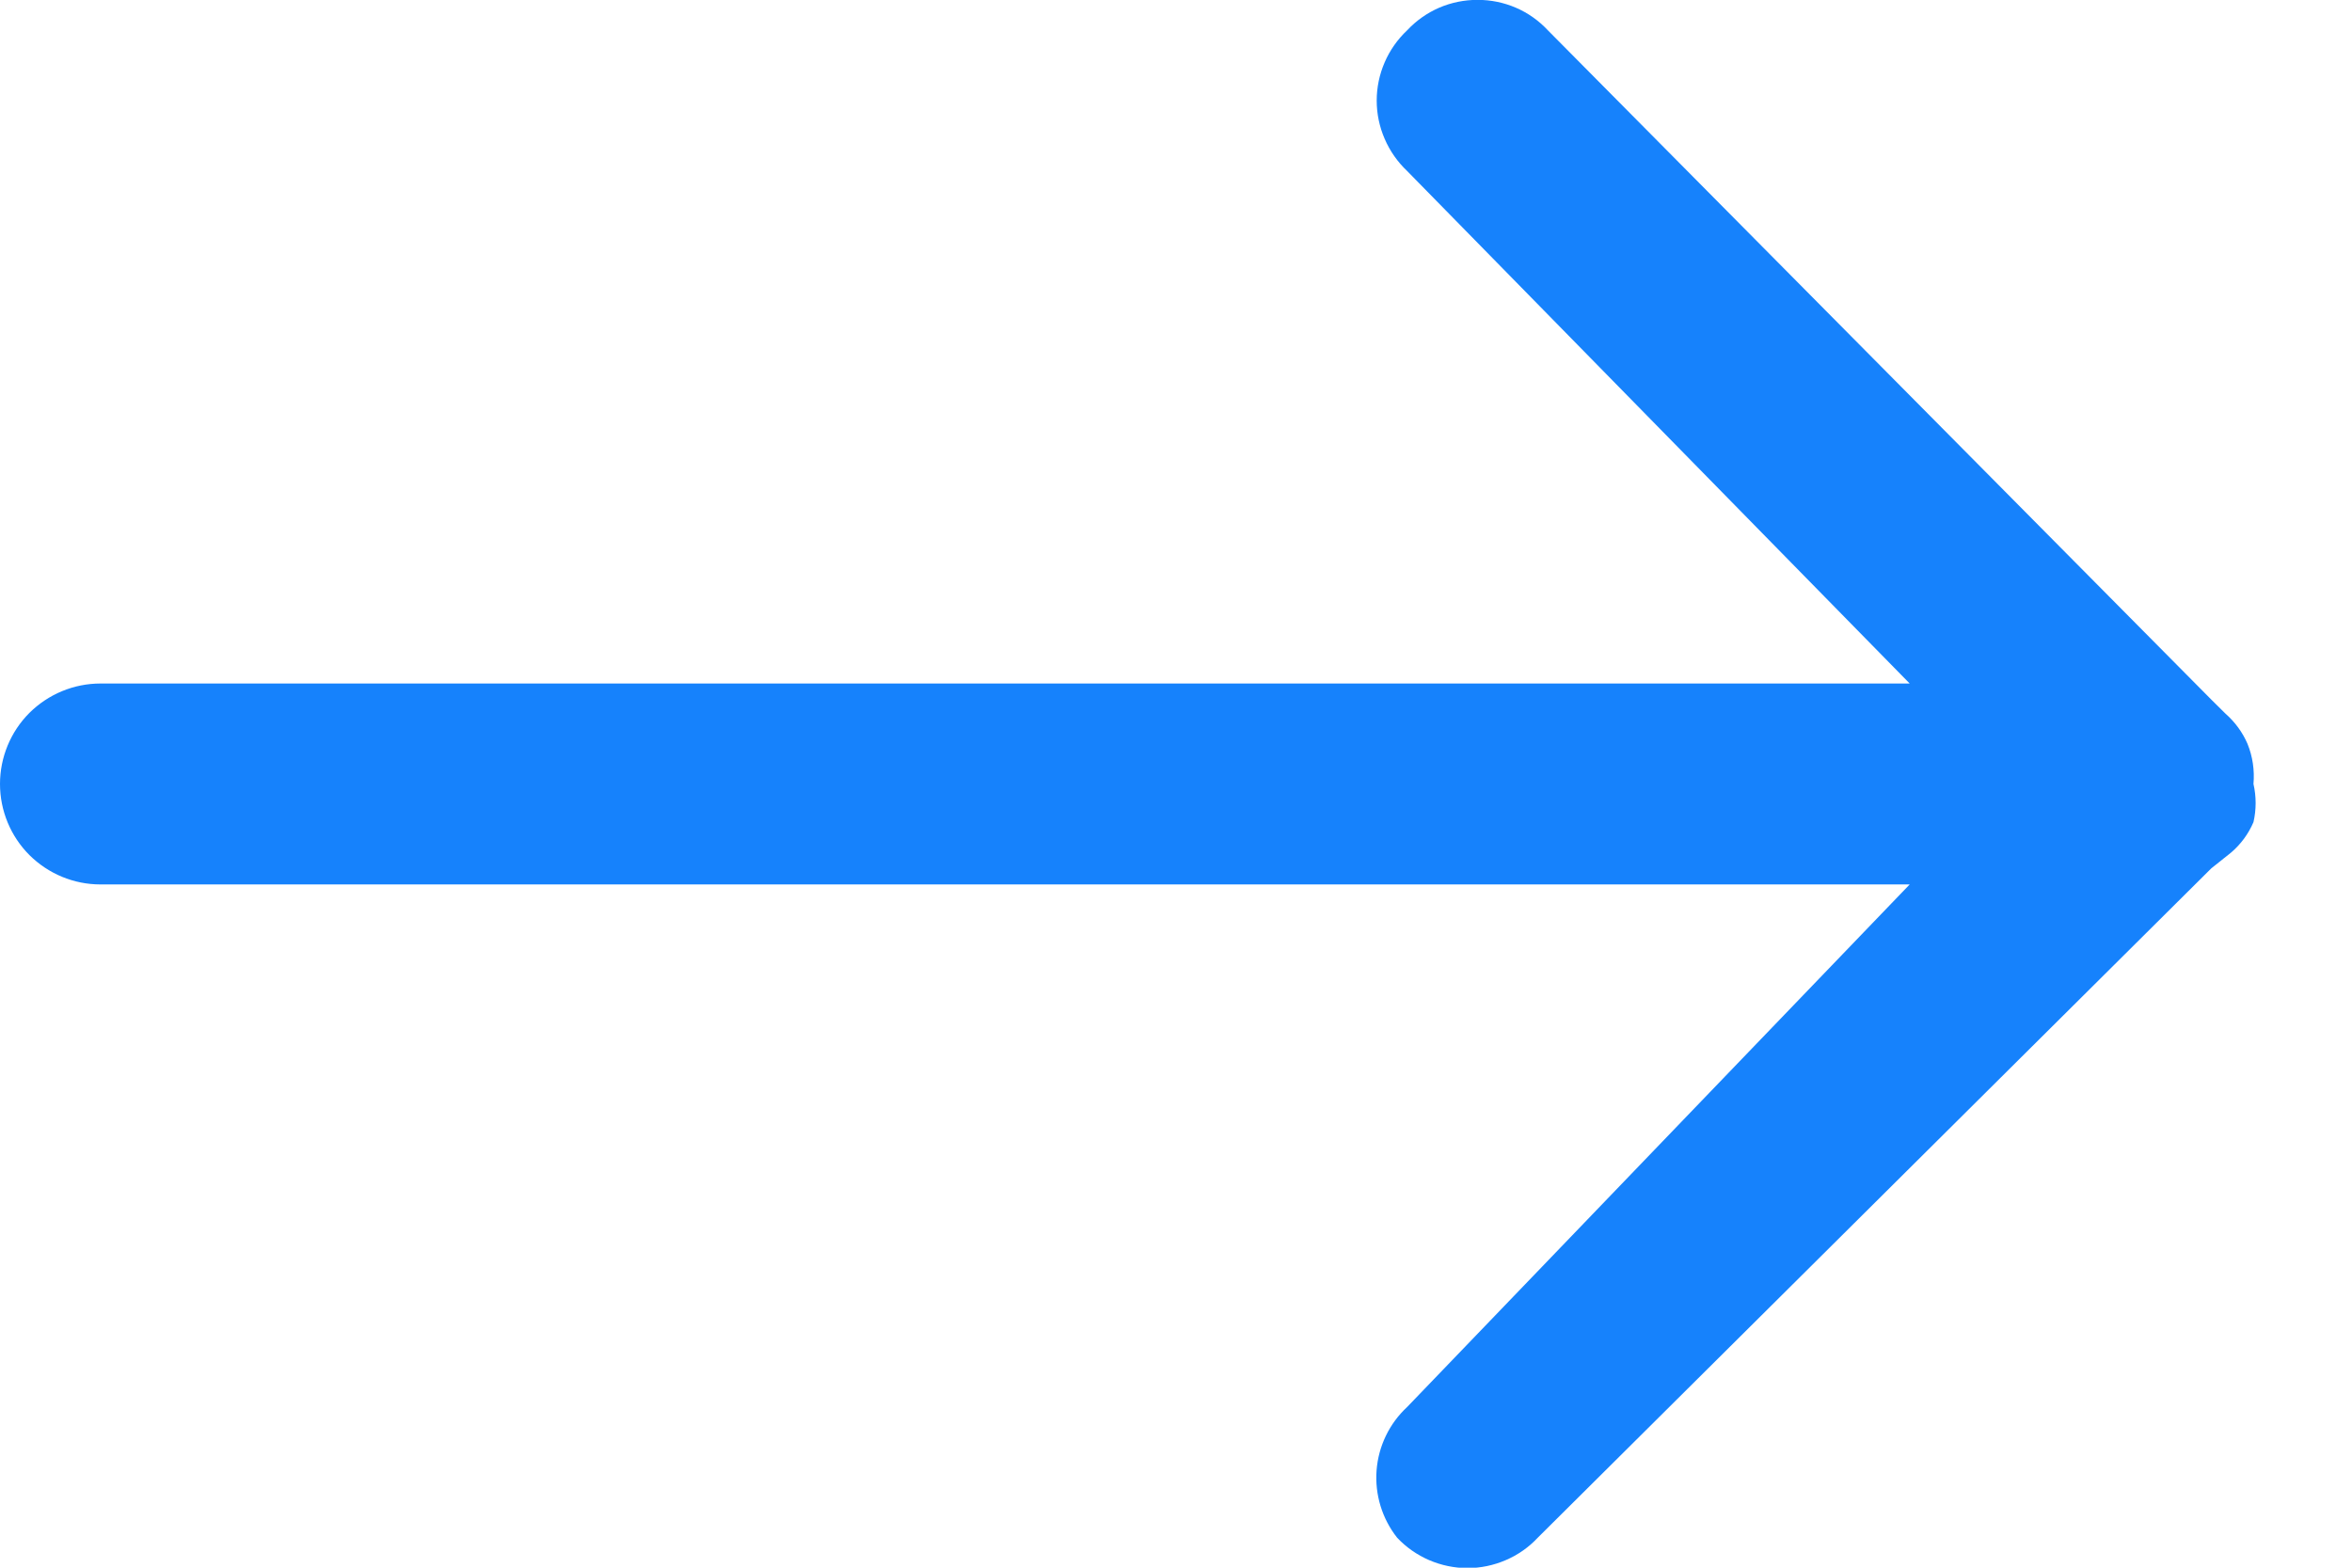 <svg width="18" height="12" viewBox="0 0 18 12" fill="none" xmlns="http://www.w3.org/2000/svg">
<path d="M17.246 6.001C17.268 6.097 17.268 6.197 17.246 6.293C17.208 6.382 17.15 6.461 17.077 6.524L16.923 6.647L11.769 11.77C11.7 11.844 11.617 11.902 11.524 11.942C11.431 11.982 11.332 12.003 11.231 12.003C11.13 12.003 11.03 11.982 10.937 11.942C10.845 11.902 10.761 11.844 10.692 11.77C10.577 11.624 10.521 11.44 10.535 11.255C10.549 11.07 10.633 10.896 10.769 10.77L14.615 6.77H0.769C0.565 6.77 0.37 6.689 0.225 6.545C0.081 6.401 0 6.205 0 6.001C0 5.797 0.081 5.601 0.225 5.457C0.37 5.313 0.565 5.232 0.769 5.232H14.615L10.769 1.309C10.696 1.24 10.637 1.156 10.597 1.063C10.557 0.971 10.536 0.871 10.536 0.77C10.536 0.669 10.557 0.569 10.597 0.477C10.637 0.384 10.696 0.301 10.769 0.232C10.838 0.158 10.922 0.099 11.014 0.059C11.107 0.019 11.207 -0.001 11.308 -0.001C11.409 -0.001 11.508 0.019 11.601 0.059C11.694 0.099 11.777 0.158 11.846 0.232L16.923 5.355L17.031 5.462C17.104 5.526 17.162 5.605 17.2 5.693C17.24 5.791 17.255 5.896 17.246 6.001Z" fill="#1682FC"/>
</svg>
